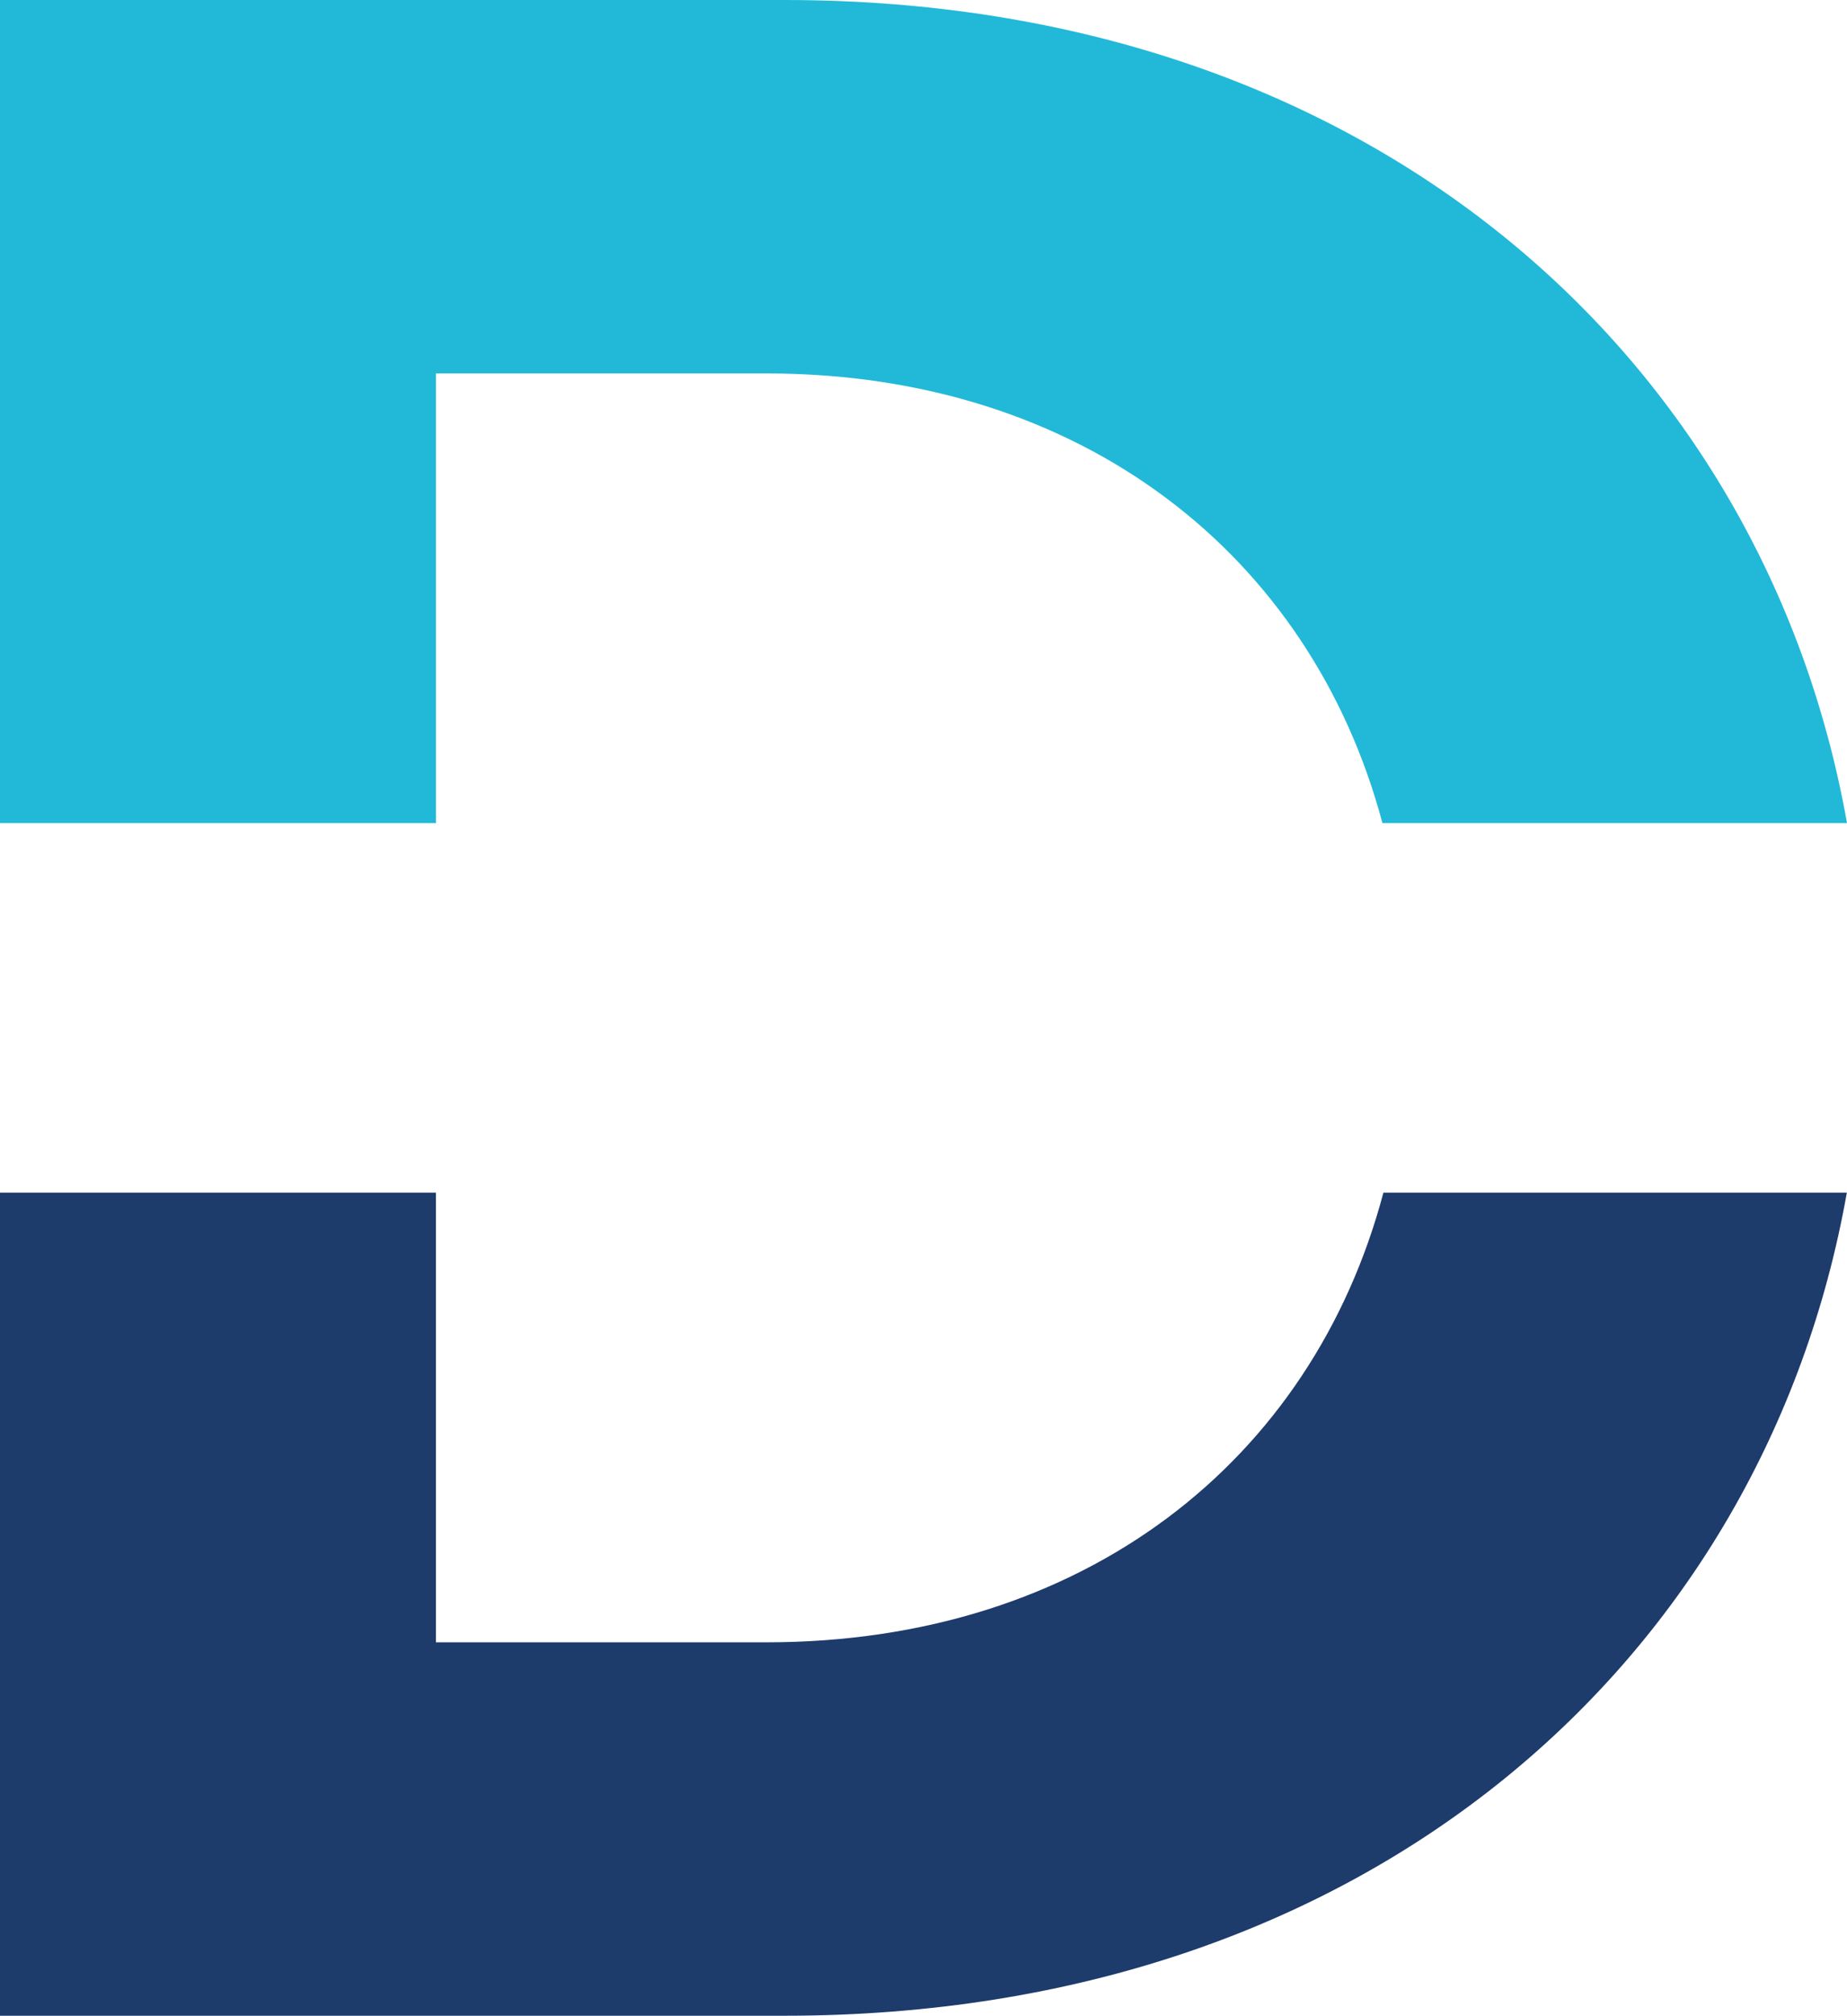 <?xml version="1.0" encoding="UTF-8"?> <svg xmlns="http://www.w3.org/2000/svg" id="Ebene_2" viewBox="0 0 113.39 123.67"><defs><style> .cls-1 { fill: #1d3b6b; } .cls-2 { fill: #22b9d8; } </style></defs><g id="Ebene_1-2" data-name="Ebene_1"><path class="cls-2" d="M113.39,50.5C108.33,22.01,84.19,0,48.17,0H0v50.5h26.76v-27.59h20.28c19.43,0,33.46,11.21,37.83,27.59h28.52Z"></path><path class="cls-1" d="M113.39,73.17h-28.46c-4.37,16.47-18.41,27.59-37.89,27.59h-20.28v-27.59H0v50.5h48.17c36.02,0,60.16-22.01,65.21-50.5h0Z"></path></g></svg> 